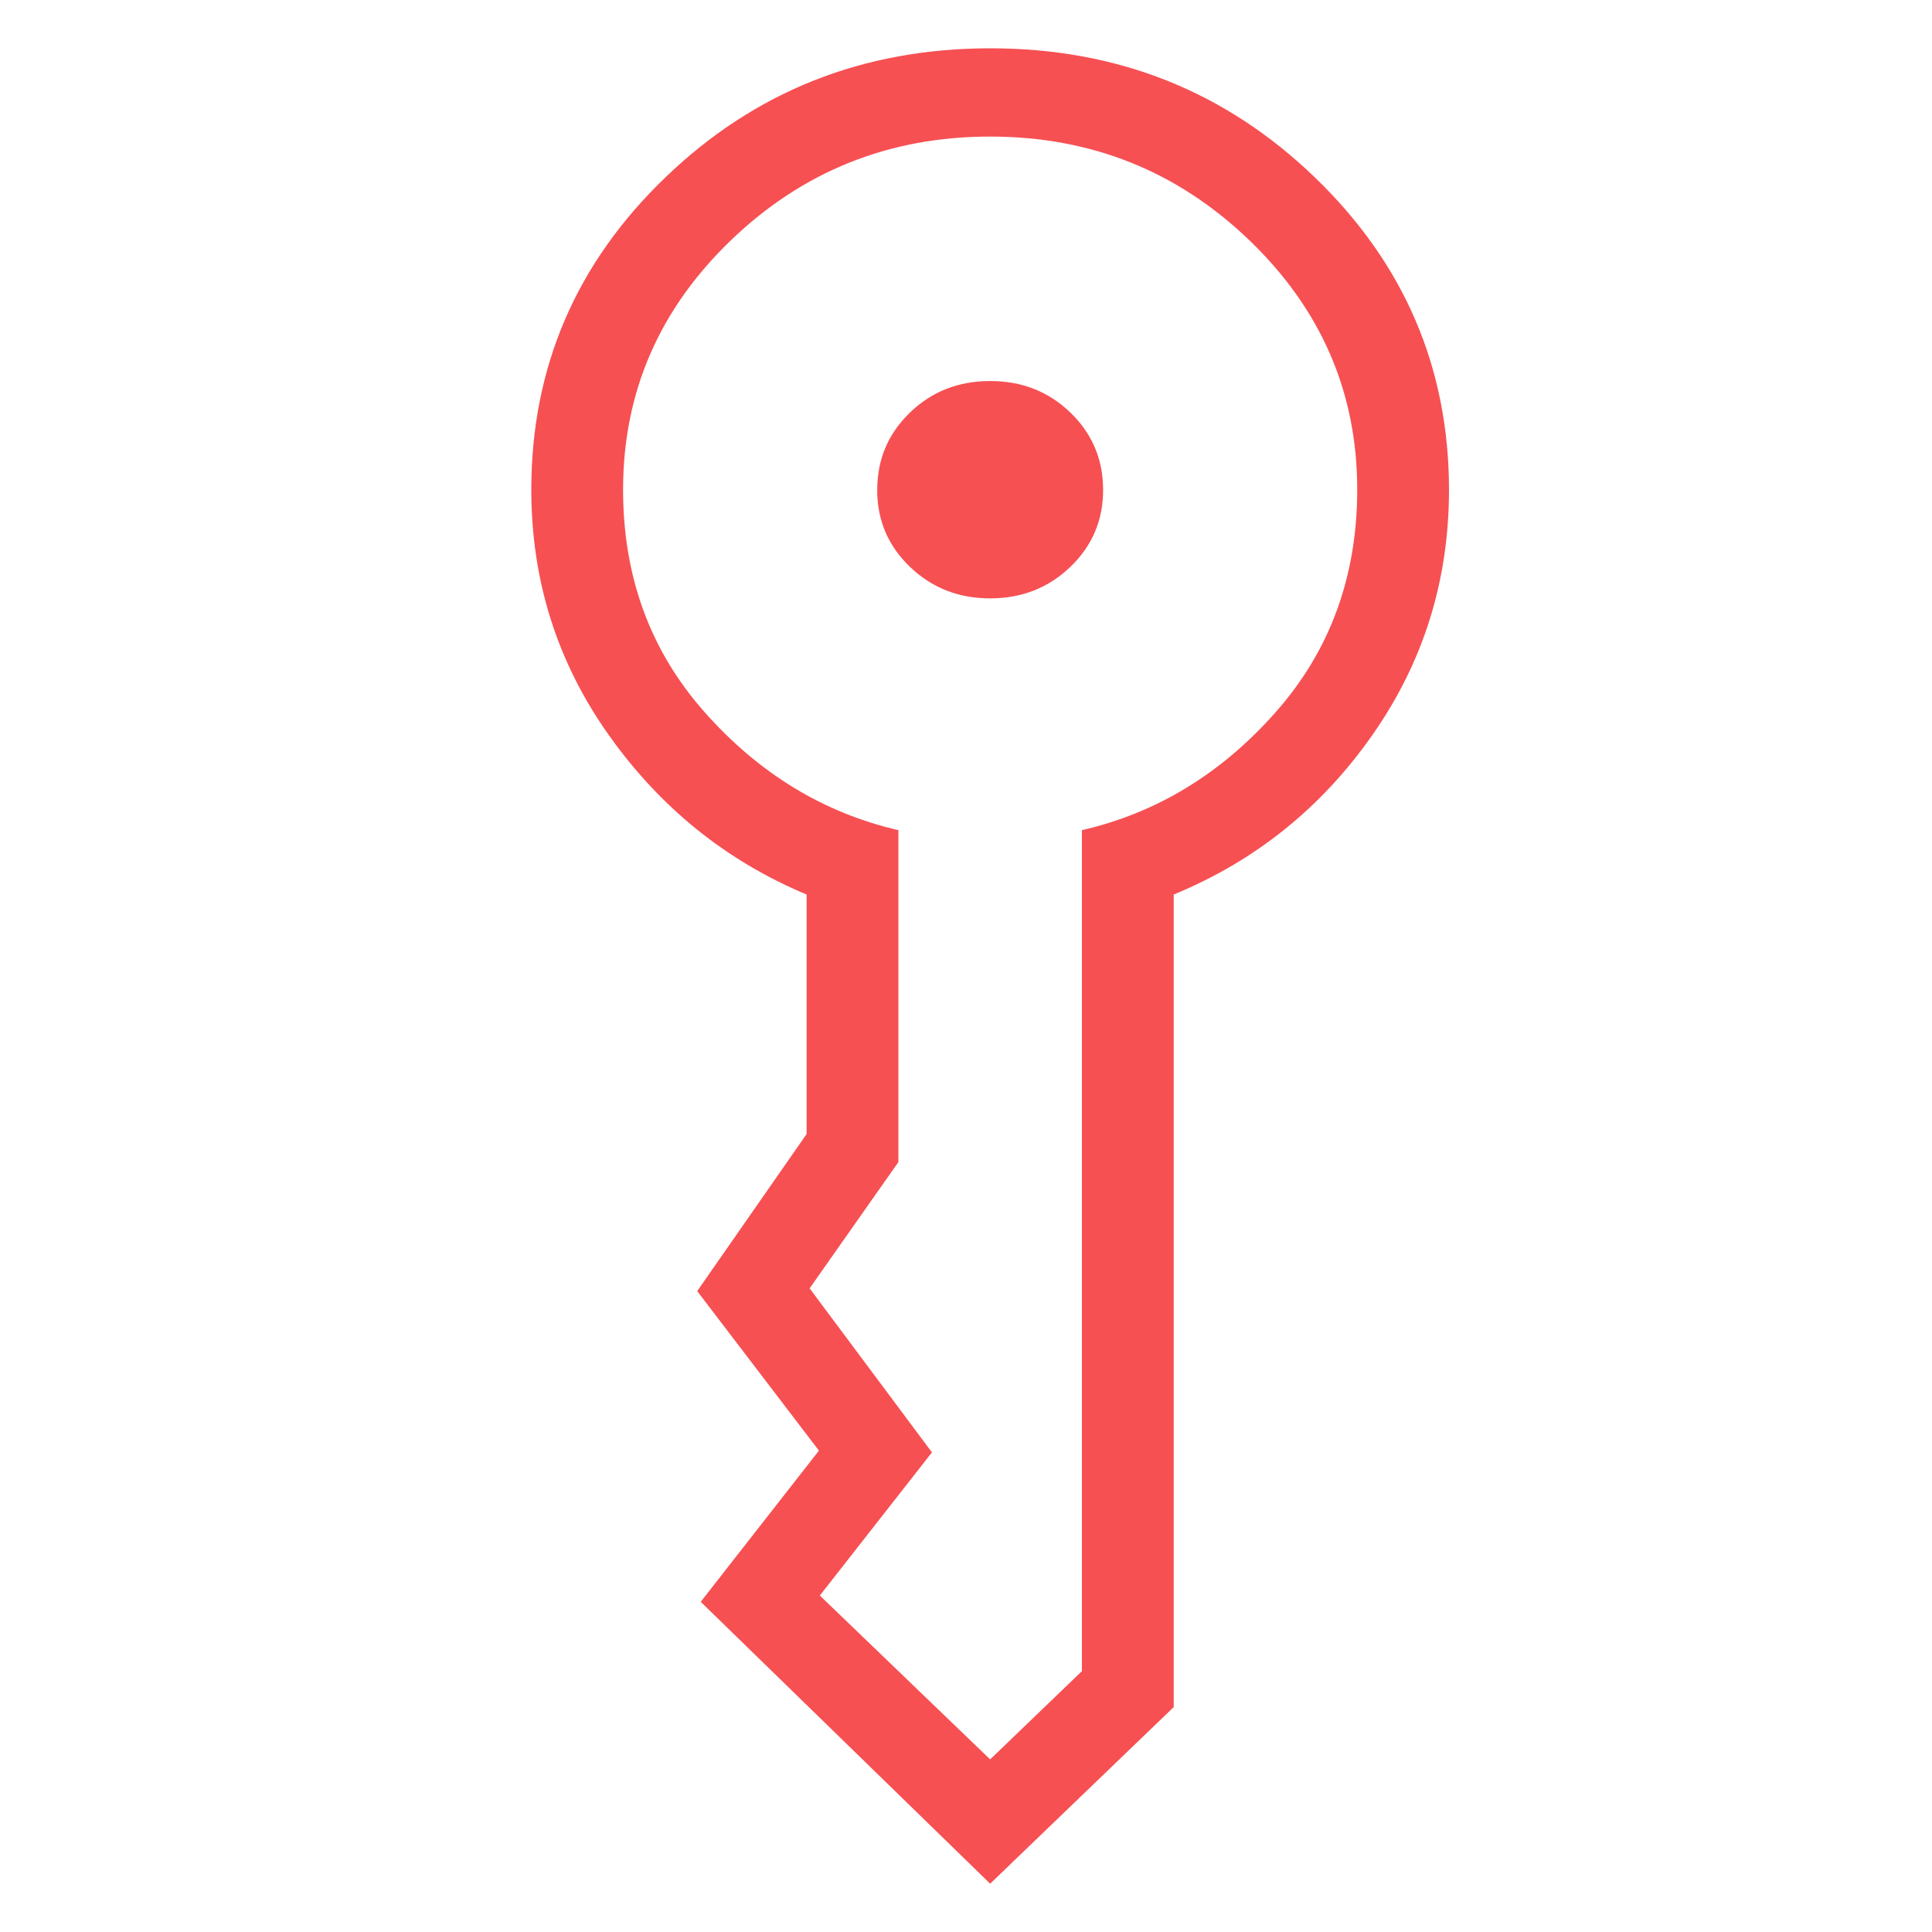 <svg width="32" height="32" viewBox="0 0 32 32" fill="none" xmlns="http://www.w3.org/2000/svg">
<path d="M14.53 8.111C14.53 7.607 14.711 7.181 15.072 6.833C15.432 6.485 15.875 6.311 16.4 6.311C16.925 6.311 17.368 6.485 17.729 6.833C18.089 7.181 18.27 7.607 18.271 8.111C18.272 8.615 18.091 9.041 17.729 9.389C17.366 9.737 16.923 9.911 16.4 9.911C15.877 9.911 15.434 9.737 15.072 9.389C14.709 9.041 14.528 8.615 14.529 8.111M8.8 8.111C8.8 6.087 9.54 4.362 11.021 2.938C12.501 1.513 14.294 0.801 16.4 0.8C18.506 0.799 20.298 1.511 21.778 2.938C23.257 4.364 23.998 6.088 24 8.111C24 9.613 23.577 10.967 22.731 12.174C21.886 13.381 20.789 14.261 19.44 14.816V28.275L16.4 31.2L11.606 26.531L13.564 24.027L11.548 21.385L13.36 18.783L13.36 14.816C12.03 14.26 10.938 13.38 10.083 12.174C9.228 10.968 8.8 9.614 8.8 8.111ZM10.32 8.111C10.32 9.551 10.77 10.78 11.671 11.796C12.572 12.813 13.642 13.464 14.88 13.75L14.88 19.248L13.41 21.339L15.436 24.056L13.579 26.427L16.4 29.141L17.92 27.679V13.75C19.159 13.465 20.229 12.814 21.129 11.796C22.029 10.779 22.479 9.55 22.48 8.111C22.48 6.503 21.885 5.126 20.694 3.98C19.503 2.835 18.072 2.262 16.4 2.262C14.728 2.262 13.297 2.835 12.106 3.98C10.915 5.126 10.32 6.503 10.32 8.111Z" fill="#F65053"/>
</svg>
